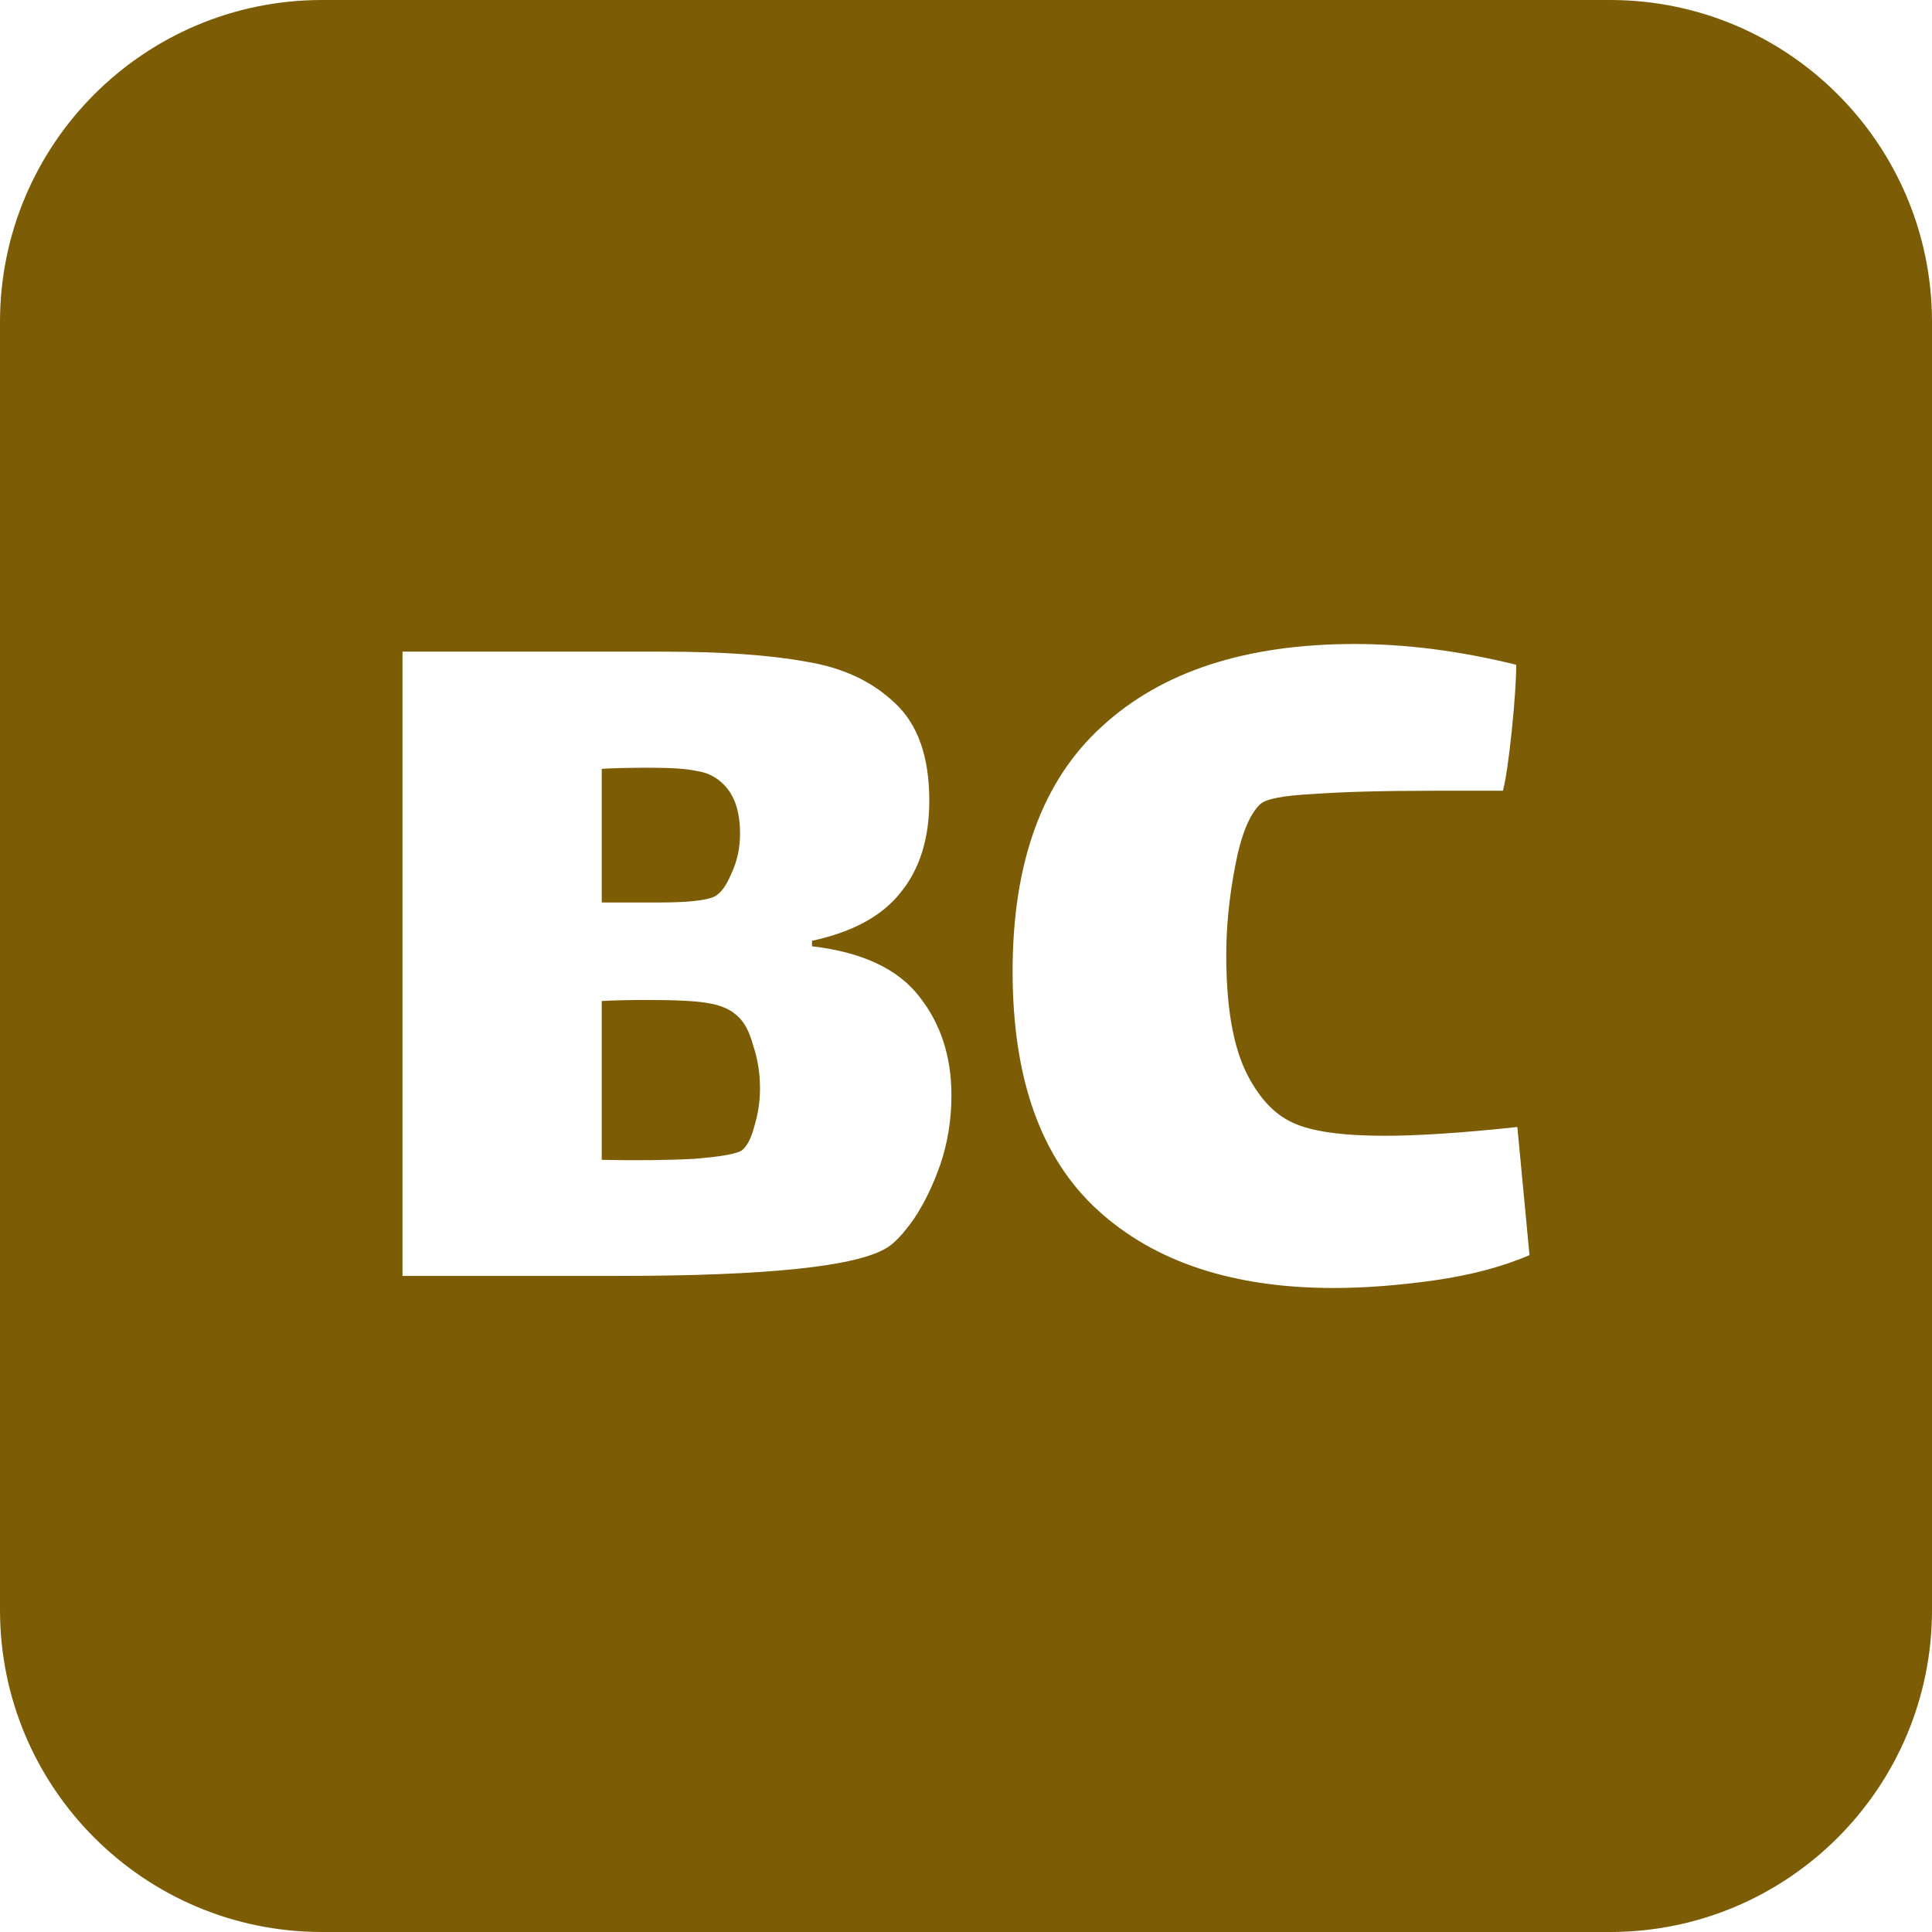 <svg width="24" height="24" viewBox="0 0 24 24" fill="none" xmlns="http://www.w3.org/2000/svg">
<path fill-rule="evenodd" clip-rule="evenodd" d="M4 0C1.791 0 0 1.791 0 4V20C0 22.209 1.791 24 4 24H20C22.209 24 24 22.209 24 20V4C24 1.791 22.209 0 20 0H4ZM17.818 15.905C18.267 15.841 18.661 15.737 19 15.592L18.849 14C18.171 14.073 17.621 14.109 17.199 14.109C16.667 14.109 16.287 14.054 16.058 13.946C15.819 13.837 15.622 13.619 15.467 13.293C15.311 12.957 15.233 12.481 15.233 11.864C15.233 11.51 15.27 11.143 15.343 10.762C15.416 10.372 15.522 10.113 15.659 9.986C15.732 9.923 15.948 9.882 16.305 9.864C16.672 9.837 17.171 9.823 17.804 9.823H18.67C18.707 9.678 18.743 9.429 18.78 9.075C18.817 8.712 18.835 8.44 18.835 8.258C18.138 8.086 17.469 8 16.828 8C15.48 8 14.435 8.34 13.693 9.02C12.951 9.692 12.579 10.707 12.579 12.068C12.579 13.401 12.932 14.39 13.638 15.034C14.344 15.678 15.32 16 16.567 16C16.951 16 17.369 15.968 17.818 15.905ZM11.421 12.381C11.155 12.036 10.71 11.828 10.087 11.755V11.687C10.591 11.578 10.958 11.379 11.187 11.088C11.425 10.798 11.544 10.417 11.544 9.946C11.544 9.401 11.402 8.998 11.118 8.735C10.834 8.463 10.463 8.29 10.005 8.218C9.555 8.136 8.964 8.095 8.231 8.095H5V15.85H7.667C9.537 15.85 10.655 15.732 11.022 15.497C11.114 15.442 11.223 15.324 11.352 15.143C11.48 14.952 11.59 14.726 11.682 14.463C11.774 14.191 11.819 13.905 11.819 13.605C11.819 13.125 11.686 12.717 11.421 12.381ZM8.657 9.578C8.785 9.596 8.895 9.651 8.987 9.742C9.125 9.878 9.193 10.082 9.193 10.354C9.193 10.535 9.157 10.703 9.083 10.857C9.019 11.011 8.946 11.107 8.863 11.143C8.753 11.188 8.529 11.211 8.19 11.211H7.612H7.475V9.551C7.612 9.542 7.814 9.537 8.08 9.537C8.345 9.537 8.538 9.551 8.657 9.578ZM9.372 13.986C9.335 14.132 9.285 14.231 9.221 14.286C9.166 14.331 8.969 14.367 8.63 14.395C8.29 14.413 7.906 14.417 7.475 14.408V12.435C7.631 12.426 7.823 12.422 8.052 12.422C8.41 12.422 8.662 12.435 8.808 12.463C8.964 12.49 9.083 12.544 9.166 12.626C9.248 12.698 9.312 12.821 9.358 12.993C9.413 13.156 9.441 13.333 9.441 13.524C9.441 13.678 9.418 13.832 9.372 13.986Z" fill="#7C5C04"/>
</svg>
